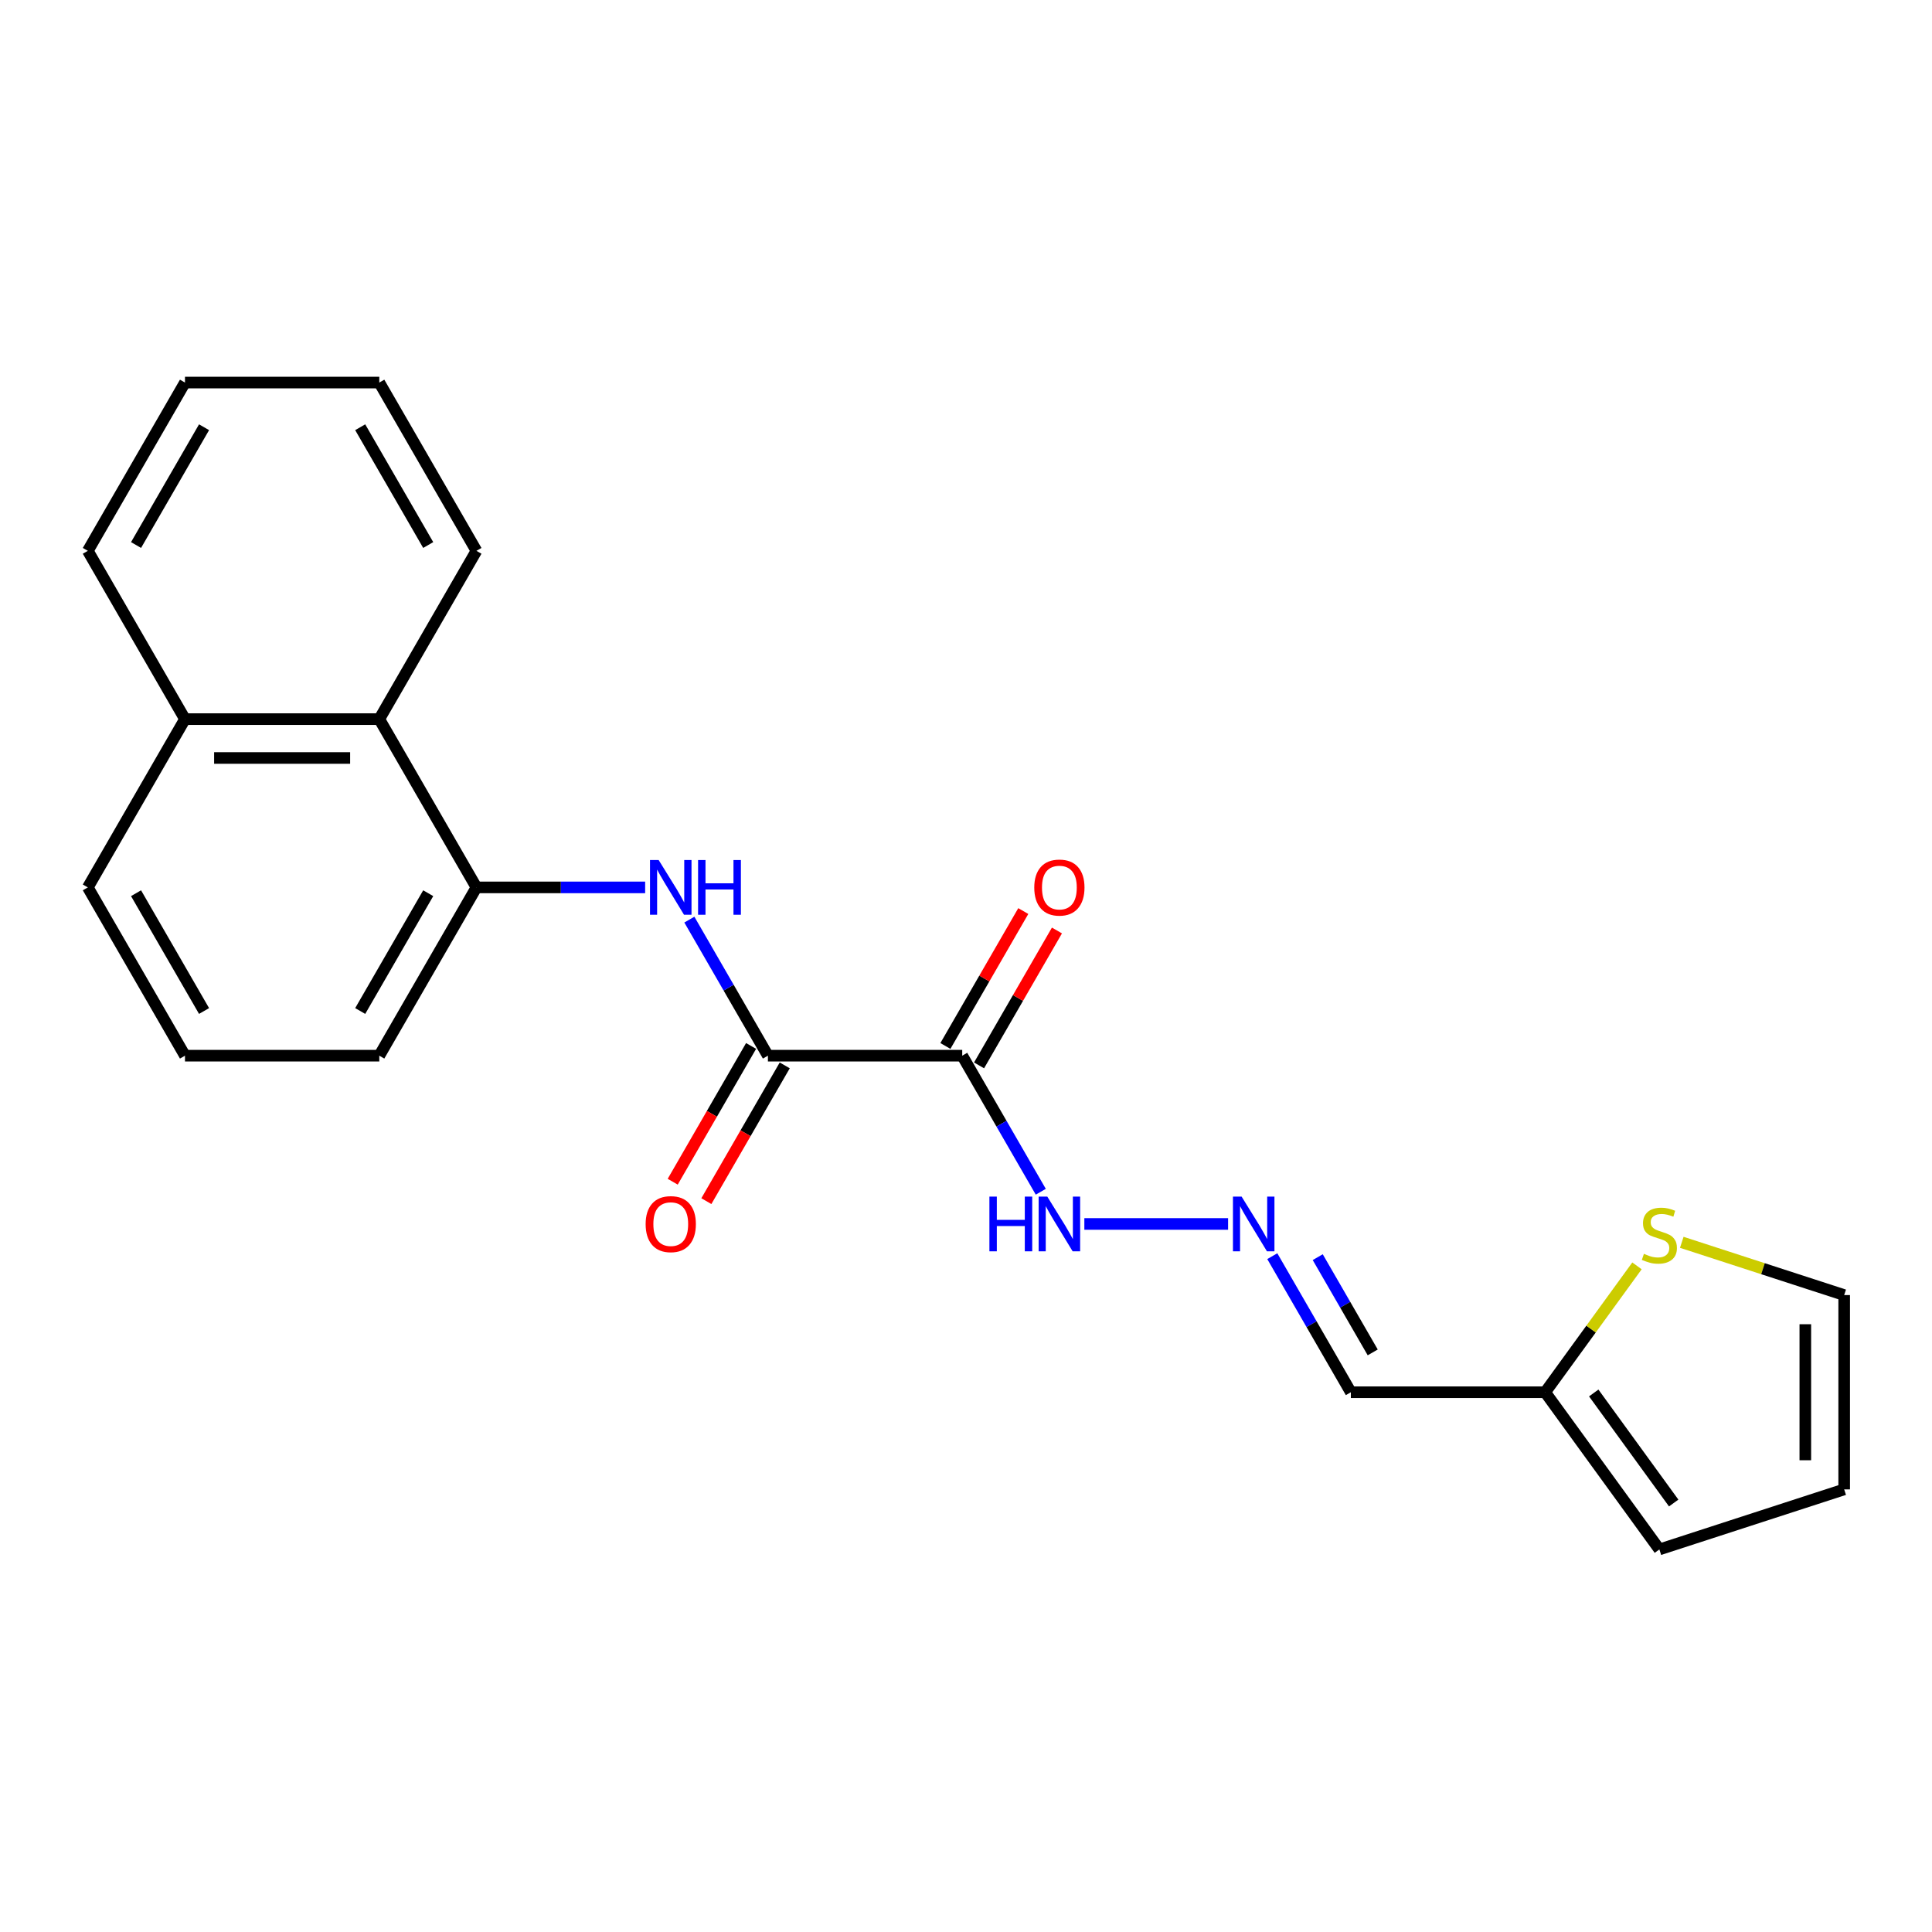 <?xml version='1.0' encoding='iso-8859-1'?>
<svg version='1.1' baseProfile='full'
              xmlns='http://www.w3.org/2000/svg'
                      xmlns:rdkit='http://www.rdkit.org/xml'
                      xmlns:xlink='http://www.w3.org/1999/xlink'
                  xml:space='preserve'
width='1000px' height='1000px' viewBox='0 0 1000 1000'>
<!-- END OF HEADER -->
<rect style='opacity:1.0;fill:#FFFFFF;stroke:none' width='1000' height='1000' x='0' y='0'> </rect>
<path class='bond-0' d='M 498.047,546.418 L 397.471,546.418' style='fill:none;fill-rule:evenodd;stroke:#000000;stroke-width:6px;stroke-linecap:butt;stroke-linejoin:miter;stroke-opacity:1' />
<path class='bond-7' d='M 498.047,546.418 L 518.377,581.631' style='fill:none;fill-rule:evenodd;stroke:#000000;stroke-width:6px;stroke-linecap:butt;stroke-linejoin:miter;stroke-opacity:1' />
<path class='bond-7' d='M 518.377,581.631 L 538.708,616.845' style='fill:none;fill-rule:evenodd;stroke:#0000FF;stroke-width:6px;stroke-linecap:butt;stroke-linejoin:miter;stroke-opacity:1' />
<path class='bond-9' d='M 506.757,551.446 L 526.914,516.533' style='fill:none;fill-rule:evenodd;stroke:#000000;stroke-width:6px;stroke-linecap:butt;stroke-linejoin:miter;stroke-opacity:1' />
<path class='bond-9' d='M 526.914,516.533 L 547.072,481.619' style='fill:none;fill-rule:evenodd;stroke:#FF0000;stroke-width:6px;stroke-linecap:butt;stroke-linejoin:miter;stroke-opacity:1' />
<path class='bond-9' d='M 489.337,541.389 L 509.494,506.475' style='fill:none;fill-rule:evenodd;stroke:#000000;stroke-width:6px;stroke-linecap:butt;stroke-linejoin:miter;stroke-opacity:1' />
<path class='bond-9' d='M 509.494,506.475 L 529.651,471.562' style='fill:none;fill-rule:evenodd;stroke:#FF0000;stroke-width:6px;stroke-linecap:butt;stroke-linejoin:miter;stroke-opacity:1' />
<path class='bond-1' d='M 397.471,546.418 L 377.14,511.204' style='fill:none;fill-rule:evenodd;stroke:#000000;stroke-width:6px;stroke-linecap:butt;stroke-linejoin:miter;stroke-opacity:1' />
<path class='bond-1' d='M 377.14,511.204 L 356.81,475.991' style='fill:none;fill-rule:evenodd;stroke:#0000FF;stroke-width:6px;stroke-linecap:butt;stroke-linejoin:miter;stroke-opacity:1' />
<path class='bond-10' d='M 388.761,541.389 L 368.476,576.522' style='fill:none;fill-rule:evenodd;stroke:#000000;stroke-width:6px;stroke-linecap:butt;stroke-linejoin:miter;stroke-opacity:1' />
<path class='bond-10' d='M 368.476,576.522 L 348.192,611.656' style='fill:none;fill-rule:evenodd;stroke:#FF0000;stroke-width:6px;stroke-linecap:butt;stroke-linejoin:miter;stroke-opacity:1' />
<path class='bond-10' d='M 406.181,551.446 L 385.896,586.58' style='fill:none;fill-rule:evenodd;stroke:#000000;stroke-width:6px;stroke-linecap:butt;stroke-linejoin:miter;stroke-opacity:1' />
<path class='bond-10' d='M 385.896,586.58 L 365.612,621.713' style='fill:none;fill-rule:evenodd;stroke:#FF0000;stroke-width:6px;stroke-linecap:butt;stroke-linejoin:miter;stroke-opacity:1' />
<path class='bond-2' d='M 333.928,459.316 L 290.267,459.316' style='fill:none;fill-rule:evenodd;stroke:#0000FF;stroke-width:6px;stroke-linecap:butt;stroke-linejoin:miter;stroke-opacity:1' />
<path class='bond-2' d='M 290.267,459.316 L 246.607,459.316' style='fill:none;fill-rule:evenodd;stroke:#000000;stroke-width:6px;stroke-linecap:butt;stroke-linejoin:miter;stroke-opacity:1' />
<path class='bond-6' d='M 246.607,459.316 L 196.319,372.215' style='fill:none;fill-rule:evenodd;stroke:#000000;stroke-width:6px;stroke-linecap:butt;stroke-linejoin:miter;stroke-opacity:1' />
<path class='bond-15' d='M 246.607,459.316 L 196.319,546.418' style='fill:none;fill-rule:evenodd;stroke:#000000;stroke-width:6px;stroke-linecap:butt;stroke-linejoin:miter;stroke-opacity:1' />
<path class='bond-15' d='M 221.643,462.324 L 186.442,523.295' style='fill:none;fill-rule:evenodd;stroke:#000000;stroke-width:6px;stroke-linecap:butt;stroke-linejoin:miter;stroke-opacity:1' />
<path class='bond-3' d='M 799.775,720.62 L 699.199,720.62' style='fill:none;fill-rule:evenodd;stroke:#000000;stroke-width:6px;stroke-linecap:butt;stroke-linejoin:miter;stroke-opacity:1' />
<path class='bond-5' d='M 799.775,720.62 L 823.536,687.916' style='fill:none;fill-rule:evenodd;stroke:#000000;stroke-width:6px;stroke-linecap:butt;stroke-linejoin:miter;stroke-opacity:1' />
<path class='bond-5' d='M 823.536,687.916 L 847.298,655.211' style='fill:none;fill-rule:evenodd;stroke:#CCCC00;stroke-width:6px;stroke-linecap:butt;stroke-linejoin:miter;stroke-opacity:1' />
<path class='bond-12' d='M 799.775,720.62 L 858.892,801.988' style='fill:none;fill-rule:evenodd;stroke:#000000;stroke-width:6px;stroke-linecap:butt;stroke-linejoin:miter;stroke-opacity:1' />
<path class='bond-12' d='M 824.916,721.002 L 866.298,777.959' style='fill:none;fill-rule:evenodd;stroke:#000000;stroke-width:6px;stroke-linecap:butt;stroke-linejoin:miter;stroke-opacity:1' />
<path class='bond-4' d='M 635.656,633.519 L 561.258,633.519' style='fill:none;fill-rule:evenodd;stroke:#0000FF;stroke-width:6px;stroke-linecap:butt;stroke-linejoin:miter;stroke-opacity:1' />
<path class='bond-8' d='M 658.538,650.193 L 678.868,685.407' style='fill:none;fill-rule:evenodd;stroke:#0000FF;stroke-width:6px;stroke-linecap:butt;stroke-linejoin:miter;stroke-opacity:1' />
<path class='bond-8' d='M 678.868,685.407 L 699.199,720.62' style='fill:none;fill-rule:evenodd;stroke:#000000;stroke-width:6px;stroke-linecap:butt;stroke-linejoin:miter;stroke-opacity:1' />
<path class='bond-8' d='M 682.057,650.7 L 696.289,675.349' style='fill:none;fill-rule:evenodd;stroke:#0000FF;stroke-width:6px;stroke-linecap:butt;stroke-linejoin:miter;stroke-opacity:1' />
<path class='bond-8' d='M 696.289,675.349 L 710.52,699.999' style='fill:none;fill-rule:evenodd;stroke:#000000;stroke-width:6px;stroke-linecap:butt;stroke-linejoin:miter;stroke-opacity:1' />
<path class='bond-11' d='M 870.486,643.02 L 912.516,656.676' style='fill:none;fill-rule:evenodd;stroke:#CCCC00;stroke-width:6px;stroke-linecap:butt;stroke-linejoin:miter;stroke-opacity:1' />
<path class='bond-11' d='M 912.516,656.676 L 954.545,670.332' style='fill:none;fill-rule:evenodd;stroke:#000000;stroke-width:6px;stroke-linecap:butt;stroke-linejoin:miter;stroke-opacity:1' />
<path class='bond-14' d='M 196.319,372.215 L 95.743,372.215' style='fill:none;fill-rule:evenodd;stroke:#000000;stroke-width:6px;stroke-linecap:butt;stroke-linejoin:miter;stroke-opacity:1' />
<path class='bond-14' d='M 181.232,392.33 L 110.829,392.33' style='fill:none;fill-rule:evenodd;stroke:#000000;stroke-width:6px;stroke-linecap:butt;stroke-linejoin:miter;stroke-opacity:1' />
<path class='bond-17' d='M 196.319,372.215 L 246.607,285.113' style='fill:none;fill-rule:evenodd;stroke:#000000;stroke-width:6px;stroke-linecap:butt;stroke-linejoin:miter;stroke-opacity:1' />
<path class='bond-22' d='M 954.545,670.332 L 954.545,770.908' style='fill:none;fill-rule:evenodd;stroke:#000000;stroke-width:6px;stroke-linecap:butt;stroke-linejoin:miter;stroke-opacity:1' />
<path class='bond-22' d='M 934.43,685.419 L 934.43,755.822' style='fill:none;fill-rule:evenodd;stroke:#000000;stroke-width:6px;stroke-linecap:butt;stroke-linejoin:miter;stroke-opacity:1' />
<path class='bond-13' d='M 858.892,801.988 L 954.545,770.908' style='fill:none;fill-rule:evenodd;stroke:#000000;stroke-width:6px;stroke-linecap:butt;stroke-linejoin:miter;stroke-opacity:1' />
<path class='bond-19' d='M 95.743,372.215 L 45.455,285.113' style='fill:none;fill-rule:evenodd;stroke:#000000;stroke-width:6px;stroke-linecap:butt;stroke-linejoin:miter;stroke-opacity:1' />
<path class='bond-23' d='M 95.743,372.215 L 45.455,459.316' style='fill:none;fill-rule:evenodd;stroke:#000000;stroke-width:6px;stroke-linecap:butt;stroke-linejoin:miter;stroke-opacity:1' />
<path class='bond-16' d='M 196.319,546.418 L 95.743,546.418' style='fill:none;fill-rule:evenodd;stroke:#000000;stroke-width:6px;stroke-linecap:butt;stroke-linejoin:miter;stroke-opacity:1' />
<path class='bond-18' d='M 95.743,546.418 L 45.455,459.316' style='fill:none;fill-rule:evenodd;stroke:#000000;stroke-width:6px;stroke-linecap:butt;stroke-linejoin:miter;stroke-opacity:1' />
<path class='bond-18' d='M 105.62,523.295 L 70.418,462.324' style='fill:none;fill-rule:evenodd;stroke:#000000;stroke-width:6px;stroke-linecap:butt;stroke-linejoin:miter;stroke-opacity:1' />
<path class='bond-20' d='M 246.607,285.113 L 196.319,198.012' style='fill:none;fill-rule:evenodd;stroke:#000000;stroke-width:6px;stroke-linecap:butt;stroke-linejoin:miter;stroke-opacity:1' />
<path class='bond-20' d='M 221.643,282.106 L 186.442,221.135' style='fill:none;fill-rule:evenodd;stroke:#000000;stroke-width:6px;stroke-linecap:butt;stroke-linejoin:miter;stroke-opacity:1' />
<path class='bond-24' d='M 45.455,285.113 L 95.743,198.012' style='fill:none;fill-rule:evenodd;stroke:#000000;stroke-width:6px;stroke-linecap:butt;stroke-linejoin:miter;stroke-opacity:1' />
<path class='bond-24' d='M 70.418,282.106 L 105.62,221.135' style='fill:none;fill-rule:evenodd;stroke:#000000;stroke-width:6px;stroke-linecap:butt;stroke-linejoin:miter;stroke-opacity:1' />
<path class='bond-21' d='M 196.319,198.012 L 95.743,198.012' style='fill:none;fill-rule:evenodd;stroke:#000000;stroke-width:6px;stroke-linecap:butt;stroke-linejoin:miter;stroke-opacity:1' />
<path  class='atom-2' d='M 340.923 445.156
L 350.203 460.156
Q 351.123 461.636, 352.603 464.316
Q 354.083 466.996, 354.163 467.156
L 354.163 445.156
L 357.923 445.156
L 357.923 473.476
L 354.043 473.476
L 344.083 457.076
Q 342.923 455.156, 341.683 452.956
Q 340.483 450.756, 340.123 450.076
L 340.123 473.476
L 336.443 473.476
L 336.443 445.156
L 340.923 445.156
' fill='#0000FF'/>
<path  class='atom-2' d='M 361.323 445.156
L 365.163 445.156
L 365.163 457.196
L 379.643 457.196
L 379.643 445.156
L 383.483 445.156
L 383.483 473.476
L 379.643 473.476
L 379.643 460.396
L 365.163 460.396
L 365.163 473.476
L 361.323 473.476
L 361.323 445.156
' fill='#0000FF'/>
<path  class='atom-5' d='M 642.651 619.359
L 651.931 634.359
Q 652.851 635.839, 654.331 638.519
Q 655.811 641.199, 655.891 641.359
L 655.891 619.359
L 659.651 619.359
L 659.651 647.679
L 655.771 647.679
L 645.811 631.279
Q 644.651 629.359, 643.411 627.159
Q 642.211 624.959, 641.851 624.279
L 641.851 647.679
L 638.171 647.679
L 638.171 619.359
L 642.651 619.359
' fill='#0000FF'/>
<path  class='atom-6' d='M 850.892 648.973
Q 851.212 649.093, 852.532 649.653
Q 853.852 650.213, 855.292 650.573
Q 856.772 650.893, 858.212 650.893
Q 860.892 650.893, 862.452 649.613
Q 864.012 648.293, 864.012 646.013
Q 864.012 644.453, 863.212 643.493
Q 862.452 642.533, 861.252 642.013
Q 860.052 641.493, 858.052 640.893
Q 855.532 640.133, 854.012 639.413
Q 852.532 638.693, 851.452 637.173
Q 850.412 635.653, 850.412 633.093
Q 850.412 629.533, 852.812 627.333
Q 855.252 625.133, 860.052 625.133
Q 863.332 625.133, 867.052 626.693
L 866.132 629.773
Q 862.732 628.373, 860.172 628.373
Q 857.412 628.373, 855.892 629.533
Q 854.372 630.653, 854.412 632.613
Q 854.412 634.133, 855.172 635.053
Q 855.972 635.973, 857.092 636.493
Q 858.252 637.013, 860.172 637.613
Q 862.732 638.413, 864.252 639.213
Q 865.772 640.013, 866.852 641.653
Q 867.972 643.253, 867.972 646.013
Q 867.972 649.933, 865.332 652.053
Q 862.732 654.133, 858.372 654.133
Q 855.852 654.133, 853.932 653.573
Q 852.052 653.053, 849.812 652.133
L 850.892 648.973
' fill='#CCCC00'/>
<path  class='atom-8' d='M 512.115 619.359
L 515.955 619.359
L 515.955 631.399
L 530.435 631.399
L 530.435 619.359
L 534.275 619.359
L 534.275 647.679
L 530.435 647.679
L 530.435 634.599
L 515.955 634.599
L 515.955 647.679
L 512.115 647.679
L 512.115 619.359
' fill='#0000FF'/>
<path  class='atom-8' d='M 542.075 619.359
L 551.355 634.359
Q 552.275 635.839, 553.755 638.519
Q 555.235 641.199, 555.315 641.359
L 555.315 619.359
L 559.075 619.359
L 559.075 647.679
L 555.195 647.679
L 545.235 631.279
Q 544.075 629.359, 542.835 627.159
Q 541.635 624.959, 541.275 624.279
L 541.275 647.679
L 537.595 647.679
L 537.595 619.359
L 542.075 619.359
' fill='#0000FF'/>
<path  class='atom-10' d='M 535.335 459.396
Q 535.335 452.596, 538.695 448.796
Q 542.055 444.996, 548.335 444.996
Q 554.615 444.996, 557.975 448.796
Q 561.335 452.596, 561.335 459.396
Q 561.335 466.276, 557.935 470.196
Q 554.535 474.076, 548.335 474.076
Q 542.095 474.076, 538.695 470.196
Q 535.335 466.316, 535.335 459.396
M 548.335 470.876
Q 552.655 470.876, 554.975 467.996
Q 557.335 465.076, 557.335 459.396
Q 557.335 453.836, 554.975 451.036
Q 552.655 448.196, 548.335 448.196
Q 544.015 448.196, 541.655 450.996
Q 539.335 453.796, 539.335 459.396
Q 539.335 465.116, 541.655 467.996
Q 544.015 470.876, 548.335 470.876
' fill='#FF0000'/>
<path  class='atom-11' d='M 334.183 633.599
Q 334.183 626.799, 337.543 622.999
Q 340.903 619.199, 347.183 619.199
Q 353.463 619.199, 356.823 622.999
Q 360.183 626.799, 360.183 633.599
Q 360.183 640.479, 356.783 644.399
Q 353.383 648.279, 347.183 648.279
Q 340.943 648.279, 337.543 644.399
Q 334.183 640.519, 334.183 633.599
M 347.183 645.079
Q 351.503 645.079, 353.823 642.199
Q 356.183 639.279, 356.183 633.599
Q 356.183 628.039, 353.823 625.239
Q 351.503 622.399, 347.183 622.399
Q 342.863 622.399, 340.503 625.199
Q 338.183 627.999, 338.183 633.599
Q 338.183 639.319, 340.503 642.199
Q 342.863 645.079, 347.183 645.079
' fill='#FF0000'/>
</svg>
